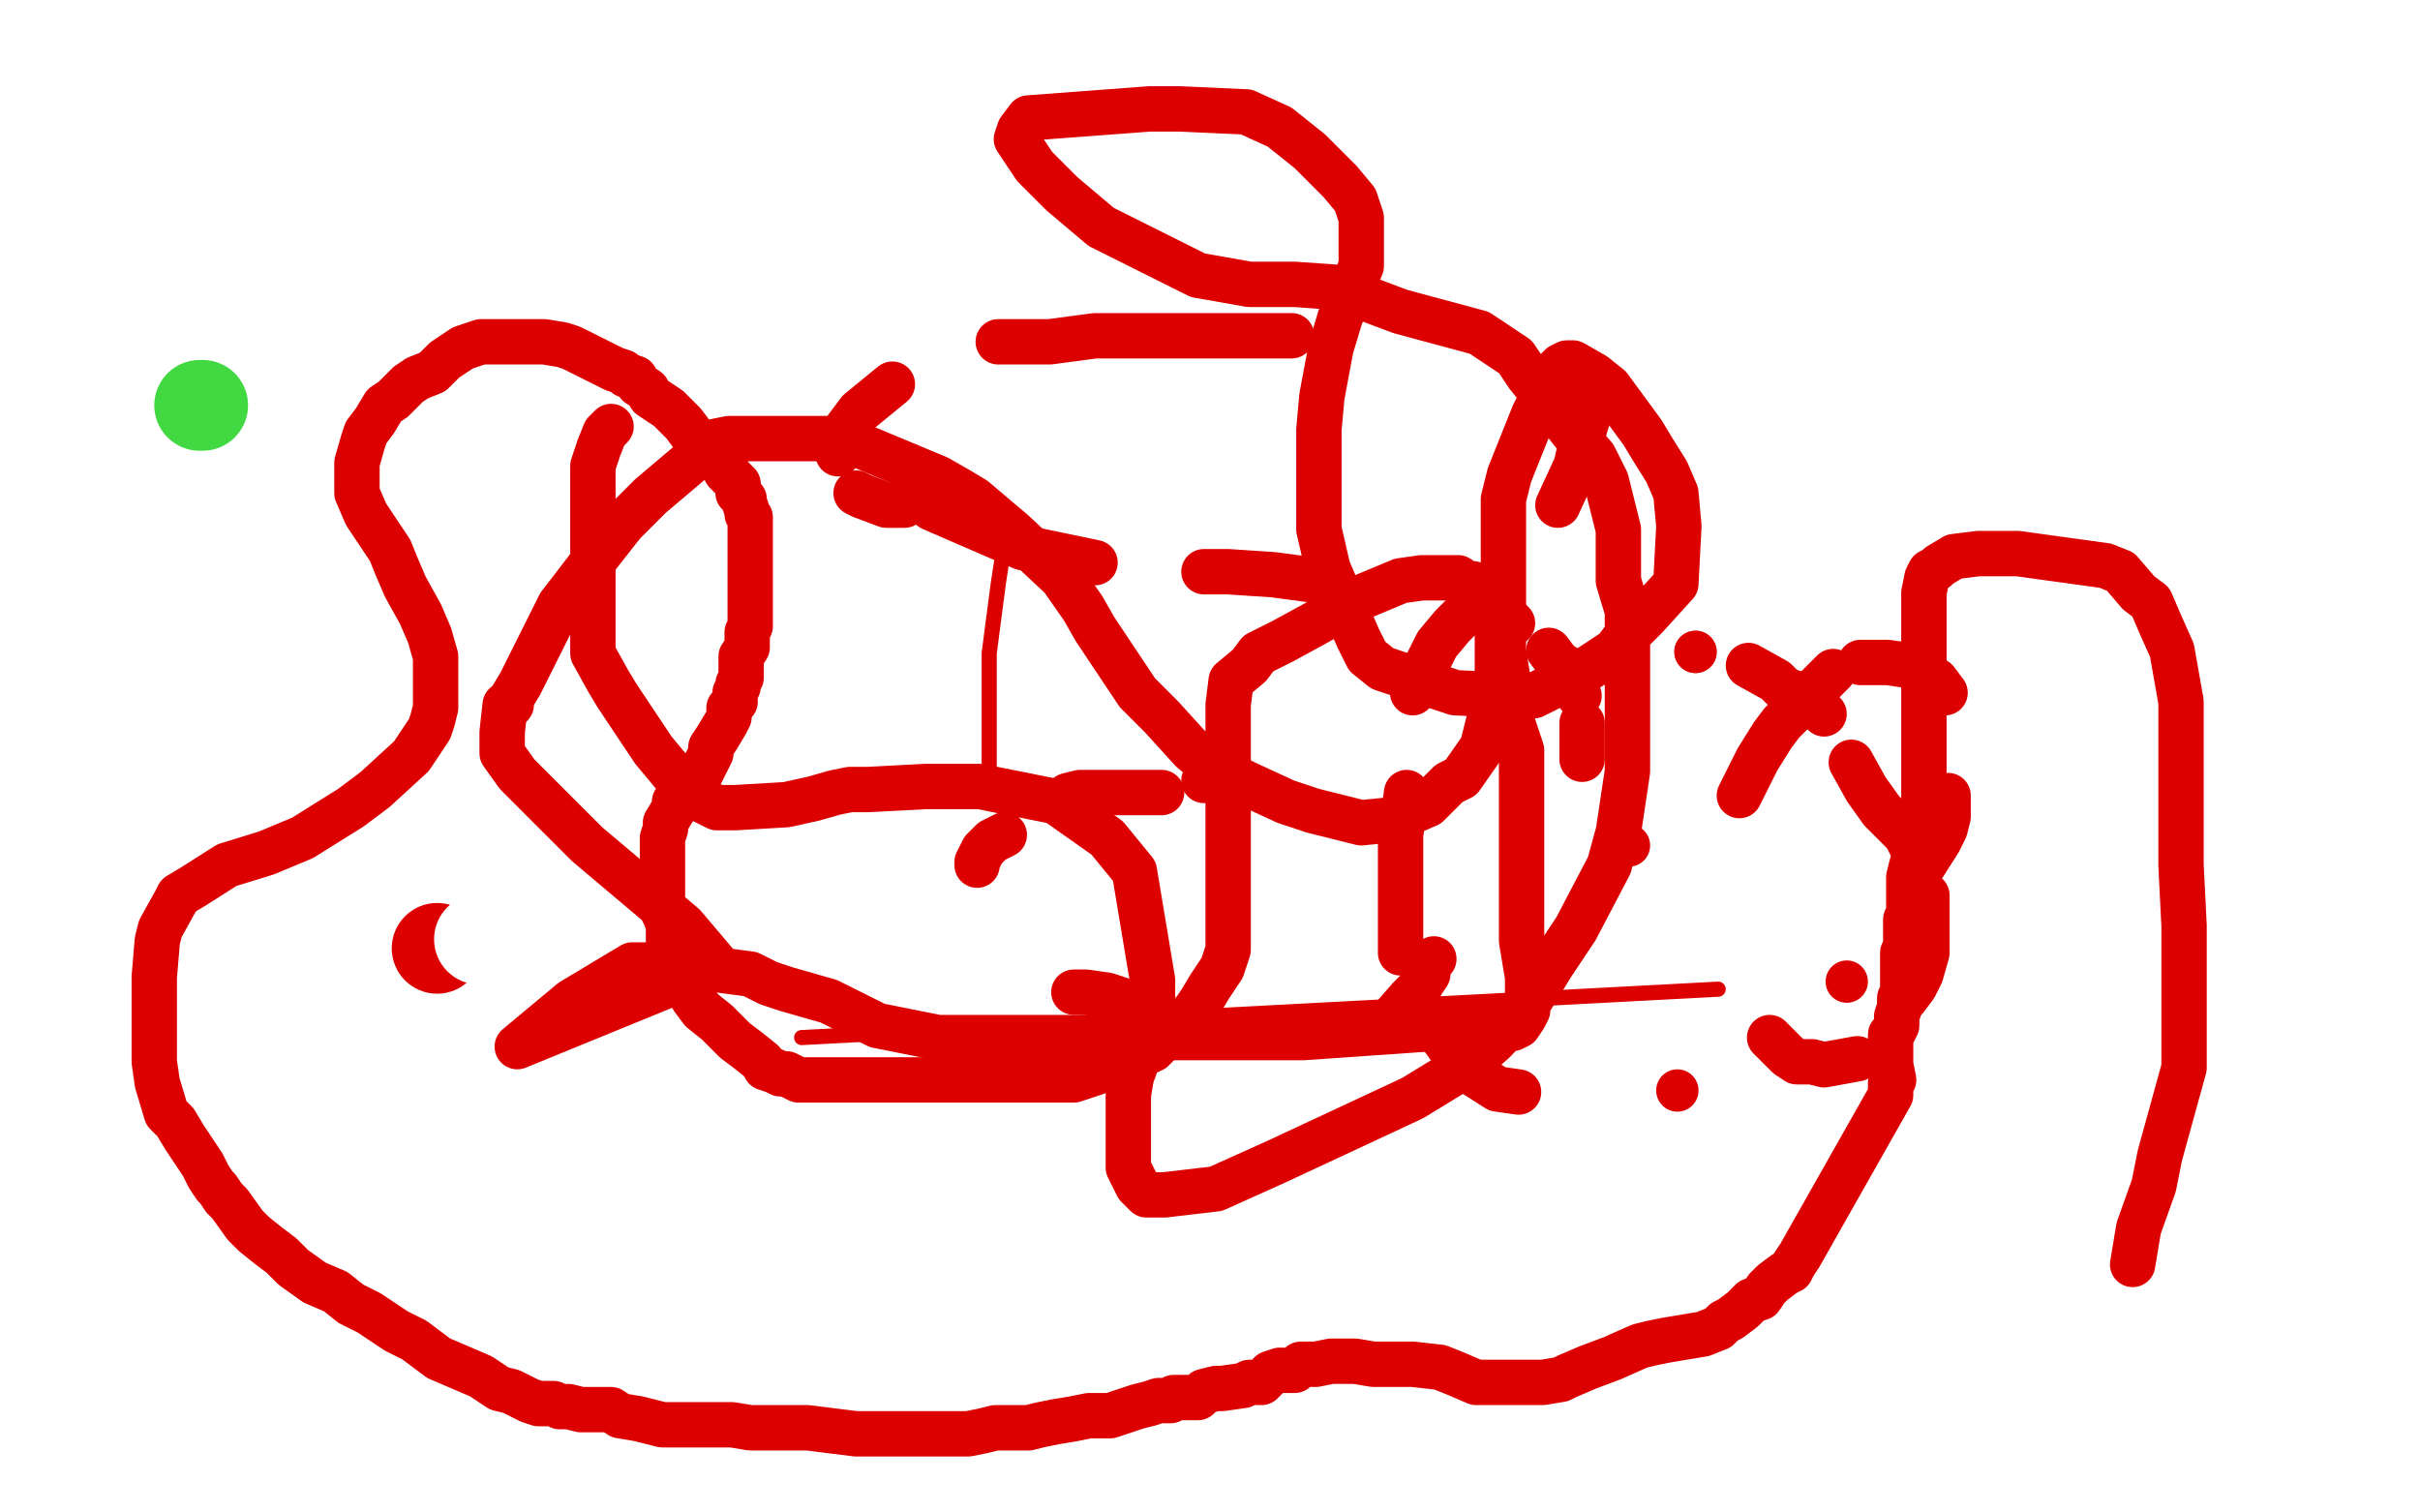 <?xml version="1.0" standalone="no"?>
<!DOCTYPE svg PUBLIC "-//W3C//DTD SVG 1.1//EN"
"http://www.w3.org/Graphics/SVG/1.1/DTD/svg11.dtd">

<svg width="800" height="500" version="1.1" xmlns="http://www.w3.org/2000/svg" xmlns:xlink="http://www.w3.org/1999/xlink" style="stroke-antialiasing: false"><desc>This SVG has been created on https://colorillo.com/</desc><rect x='0' y='0' width='800' height='500' style='fill: rgb(255,255,255); stroke-width:0' /><polyline points="66,134 67,134 67,134" style="fill: none; stroke: #41d841; stroke-width: 30; stroke-linejoin: round; stroke-linecap: round; stroke-antialiasing: false; stroke-antialias: 0; opacity: 1.0"/>
<circle cx="144.5" cy="313.5" r="15" style="fill: #dc0000; stroke-antialiasing: false; stroke-antialias: 0; opacity: 1.0"/>
<circle cx="158.5" cy="310.5" r="15" style="fill: #ffffff; stroke-antialiasing: false; stroke-antialias: 0; opacity: 1.0"/>
<polyline points="333,174 332,180 332,180 330,193 330,193 327,216 327,216 327,229 327,229 327,242 327,242 327,251 327,251 327,257 327,258" style="fill: none; stroke: #dc0000; stroke-width: 5; stroke-linejoin: round; stroke-linecap: round; stroke-antialiasing: false; stroke-antialias: 0; opacity: 1.0"/>
<polyline points="265,343 568,327" style="fill: none; stroke: #dc0000; stroke-width: 5; stroke-linejoin: round; stroke-linecap: round; stroke-antialiasing: false; stroke-antialias: 0; opacity: 1.0"/>
<polyline points="474,317 472,319 472,319 472,322 472,322 470,325 470,325 469,327 469,327 466,330 466,330 459,338" style="fill: none; stroke: #dc0000; stroke-width: 15; stroke-linejoin: round; stroke-linecap: round; stroke-antialiasing: false; stroke-antialias: 0; opacity: 1.0"/>
<polyline points="376,336 372,331 372,331 366,329 366,329 359,328 359,328 357,328 357,328 355,328 355,328" style="fill: none; stroke: #dc0000; stroke-width: 15; stroke-linejoin: round; stroke-linecap: round; stroke-antialiasing: false; stroke-antialias: 0; opacity: 1.0"/>
<polyline points="323,286 323,285 323,285 324,283 324,283 325,281 325,281 328,278 328,278 332,276 332,276" style="fill: none; stroke: #dc0000; stroke-width: 15; stroke-linejoin: round; stroke-linecap: round; stroke-antialiasing: false; stroke-antialias: 0; opacity: 1.0"/>
<polyline points="353,263 357,262 357,262 360,262 360,262 370,262 370,262 378,262 378,262 384,262" style="fill: none; stroke: #dc0000; stroke-width: 15; stroke-linejoin: round; stroke-linecap: round; stroke-antialiasing: false; stroke-antialias: 0; opacity: 1.0"/>
<polyline points="398,258 399,258 399,258 399,257 399,257 399,256 399,256 402,254 402,254 405,251 405,251" style="fill: none; stroke: #dc0000; stroke-width: 15; stroke-linejoin: round; stroke-linecap: round; stroke-antialiasing: false; stroke-antialias: 0; opacity: 1.0"/>
<polyline points="494,202 494,203 494,203 496,203 496,203 497,204 497,204 499,205 499,205 500,206 500,206" style="fill: none; stroke: #dc0000; stroke-width: 15; stroke-linejoin: round; stroke-linecap: round; stroke-antialiasing: false; stroke-antialias: 0; opacity: 1.0"/>
<polyline points="512,215 515,219 515,219 518,221 518,221 520,225 520,225 522,230 522,230" style="fill: none; stroke: #dc0000; stroke-width: 15; stroke-linejoin: round; stroke-linecap: round; stroke-antialiasing: false; stroke-antialias: 0; opacity: 1.0"/>
<polyline points="523,239 523,243 523,243 523,245 523,245 523,248 523,248 523,251 523,251" style="fill: none; stroke: #dc0000; stroke-width: 15; stroke-linejoin: round; stroke-linecap: round; stroke-antialiasing: false; stroke-antialias: 0; opacity: 1.0"/>
<circle cx="538.5" cy="279.5" r="7" style="fill: #dc0000; stroke-antialiasing: false; stroke-antialias: 0; opacity: 1.0"/>
<polyline points="585,343 591,349 591,349 594,351 594,351 599,351 599,351 603,352 603,352 614,350 614,350" style="fill: none; stroke: #dc0000; stroke-width: 15; stroke-linejoin: round; stroke-linecap: round; stroke-antialiasing: false; stroke-antialias: 0; opacity: 1.0"/>
<polyline points="630,330 633,326 633,326 635,322 635,322 637,315 637,315 637,296 637,296" style="fill: none; stroke: #dc0000; stroke-width: 15; stroke-linejoin: round; stroke-linecap: round; stroke-antialiasing: false; stroke-antialias: 0; opacity: 1.0"/>
<polyline points="634,281 632,280 632,280 630,276 630,276 625,271 622,268 617,261 612,252" style="fill: none; stroke: #dc0000; stroke-width: 15; stroke-linejoin: round; stroke-linecap: round; stroke-antialiasing: false; stroke-antialias: 0; opacity: 1.0"/>
<polyline points="603,236 600,233 600,233 597,232 597,232" style="fill: none; stroke: #dc0000; stroke-width: 15; stroke-linejoin: round; stroke-linecap: round; stroke-antialiasing: false; stroke-antialias: 0; opacity: 1.0"/>
<circle cx="560.5" cy="215.5" r="7" style="fill: #dc0000; stroke-antialiasing: false; stroke-antialias: 0; opacity: 1.0"/>
<polyline points="597,232 593,229 590,228 587,225 578,220" style="fill: none; stroke: #dc0000; stroke-width: 15; stroke-linejoin: round; stroke-linecap: round; stroke-antialiasing: false; stroke-antialias: 0; opacity: 1.0"/>
<circle cx="560.5" cy="215.5" r="7" style="fill: #dc0000; stroke-antialiasing: false; stroke-antialias: 0; opacity: 1.0"/>
<polyline points="436,192 421,190 421,190 406,189 406,189 398,189 398,189" style="fill: none; stroke: #dc0000; stroke-width: 15; stroke-linejoin: round; stroke-linecap: round; stroke-antialiasing: false; stroke-antialias: 0; opacity: 1.0"/>
<polyline points="362,186 338,181 338,181 308,168" style="fill: none; stroke: #dc0000; stroke-width: 15; stroke-linejoin: round; stroke-linecap: round; stroke-antialiasing: false; stroke-antialias: 0; opacity: 1.0"/>
<polyline points="299,167 293,167 293,167 285,164 285,164 283,163" style="fill: none; stroke: #dc0000; stroke-width: 15; stroke-linejoin: round; stroke-linecap: round; stroke-antialiasing: false; stroke-antialias: 0; opacity: 1.0"/>
<polyline points="277,150 278,144 278,144 284,136 295,127" style="fill: none; stroke: #dc0000; stroke-width: 15; stroke-linejoin: round; stroke-linecap: round; stroke-antialiasing: false; stroke-antialias: 0; opacity: 1.0"/>
<polyline points="330,113 347,113 347,113 362,111 362,111 397,111 427,111" style="fill: none; stroke: #dc0000; stroke-width: 15; stroke-linejoin: round; stroke-linecap: round; stroke-antialiasing: false; stroke-antialias: 0; opacity: 1.0"/>
<circle cx="493.5" cy="112.5" r="7" style="fill: #dc0000; stroke-antialiasing: false; stroke-antialias: 0; opacity: 1.0"/>
<polyline points="526,127 525,138 525,138 524,141 524,141 521,154 521,154 515,167 515,167" style="fill: none; stroke: #dc0000; stroke-width: 15; stroke-linejoin: round; stroke-linecap: round; stroke-antialiasing: false; stroke-antialias: 0; opacity: 1.0"/>
<polyline points="488,199 480,207 480,207 475,213 475,213 467,229 467,229" style="fill: none; stroke: #dc0000; stroke-width: 15; stroke-linejoin: round; stroke-linecap: round; stroke-antialiasing: false; stroke-antialias: 0; opacity: 1.0"/>
<polyline points="465,262 463,276 463,276 463,292 463,292 463,304 463,304 463,315 463,315" style="fill: none; stroke: #dc0000; stroke-width: 15; stroke-linejoin: round; stroke-linecap: round; stroke-antialiasing: false; stroke-antialias: 0; opacity: 1.0"/>
<polyline points="474,339 484,353 484,353 495,360 495,360 502,361 502,361" style="fill: none; stroke: #dc0000; stroke-width: 15; stroke-linejoin: round; stroke-linecap: round; stroke-antialiasing: false; stroke-antialias: 0; opacity: 1.0"/>
<circle cx="554.5" cy="360.5" r="7" style="fill: #dc0000; stroke-antialiasing: false; stroke-antialias: 0; opacity: 1.0"/>
<polyline points="575,263 581,251 581,251 586,243 586,243 589,239 589,239 606,222" style="fill: none; stroke: #dc0000; stroke-width: 15; stroke-linejoin: round; stroke-linecap: round; stroke-antialiasing: false; stroke-antialias: 0; opacity: 1.0"/>
<polyline points="615,219 618,219 618,219 624,219 624,219 631,220 631,220 640,225 643,229" style="fill: none; stroke: #dc0000; stroke-width: 15; stroke-linejoin: round; stroke-linecap: round; stroke-antialiasing: false; stroke-antialias: 0; opacity: 1.0"/>
<polyline points="644,263 644,270 644,270 643,274 643,274 641,278 641,278 634,289 634,289" style="fill: none; stroke: #dc0000; stroke-width: 15; stroke-linejoin: round; stroke-linecap: round; stroke-antialiasing: false; stroke-antialias: 0; opacity: 1.0"/>
<circle cx="610.5" cy="324.5" r="7" style="fill: #dc0000; stroke-antialiasing: false; stroke-antialias: 0; opacity: 1.0"/>
<polyline points="202,141 200,143 200,143 198,148 198,148 196,154 196,154 196,175 196,175 196,190 196,190 196,199 196,199 196,216 196,216 201,225 201,225 204,230 204,230 216,248 226,260 229,263 237,267 239,267 243,267 260,266 269,264 276,262 281,261 287,261 306,260 324,260 349,265 366,277 375,288 381,324 381,335 379,342 374,356 373,362 373,381 373,386 376,392 379,395 385,395 402,393 422,384 452,370 467,363 485,352 494,344 505,332 513,319 521,307 532,286 535,275 538,255 538,243 538,226 538,214 538,202 535,192 535,184 535,180 535,175 531,159 527,151 520,143 509,129 505,124 501,118 489,110 463,103 447,97 442,95 428,94 413,94 396,91 364,75 351,64 342,55 338,49 336,46 337,43 340,39 380,36 390,36 412,37 423,42 433,50 443,60 448,66 450,72 450,76 450,88 447,95 443,105 440,115 437,131 436,142 436,160 436,175 439,188 449,211 452,217 457,221 481,229 502,230 507,230 513,227 517,226 528,219 534,215 537,211 544,204 554,193 555,174 554,163 551,156 546,148 543,143 532,128 527,124 520,120 518,120 516,121 514,123 507,137 499,157 497,165 497,179 497,185 497,194 497,215 499,228 499,236 503,248 503,268 503,276 503,292 503,299 503,311 505,323 505,329 505,334 504,336 502,339 500,340 499,340 492,340 485,340 474,340 431,343 411,343 361,343 341,343 310,343 290,339 274,331 260,327 254,325 248,322 225,319 209,319 189,331 171,346 237,319 226,306 194,279 171,256 166,249 166,246 166,242 167,233" style="fill: none; stroke: #dc0000; stroke-width: 15; stroke-linejoin: round; stroke-linecap: round; stroke-antialiasing: false; stroke-antialias: 0; opacity: 1.0"/>
<polyline points="169,233 169,231 169,231 172,226 172,226 177,216 177,216 181,208 181,208 185,200 185,200 195,187 195,187 206,173 206,173 215,164 228,153 236,146 241,145 246,145 255,145 270,145 278,145 286,148 298,153 310,158 317,162 322,165 335,176 351,191 358,201 362,208 376,229 384,237 394,248 400,253 412,259 425,265 434,268 450,272 460,271 465,269 472,266 479,259 483,257 490,247 495,227 495,213 495,205 492,199 487,193 485,193 482,191 470,191 463,192 451,197 435,206 424,212 416,216 413,220 407,225 406,233 406,240 406,246 406,256 406,264 406,293 406,299 406,304 406,314 404,320 400,326 397,331 395,334 389,340 385,343 381,347 370,352 364,354 355,357 344,357 336,357 329,357 310,357 302,357 291,357 284,357 270,357 264,357 262,356 260,355 258,355 256,354 253,353 252,351 247,347 243,344 241,342 237,338 232,334 229,330 228,328 227,327 225,325 224,323 224,321 224,319 223,317 222,315 222,313 221,311 221,309 221,306 220,303 219,301 219,297 219,295 219,293 219,290 219,288 219,287 219,286 219,285 219,283 219,282 219,281 219,279 219,277 220,274 220,272 223,267 223,265 225,263 228,261 231,257 232,255 234,251 235,249 235,247 237,244 240,239 241,237 241,235 241,234 243,232 243,229 244,227 244,226 245,224 245,221 245,218 245,217 247,214 247,212 247,210 247,209 248,207 248,205 248,204 248,202 248,198 248,196 248,193 248,190 248,183 248,178 248,176 248,173 248,171 247,170 247,169 246,166 246,165 244,163 244,160 242,158 240,156 239,154 233,148 229,144 226,140 224,138 221,135 218,133 215,131 214,129 211,127 210,125 207,124 206,123 203,122 199,120 195,118 191,116 189,115 186,114 180,113 175,113 171,113 168,113 164,113 162,113 159,113 153,115 147,119 143,123 138,125 135,127 130,132 127,134 124,139 121,143 120,146 118,153 118,155 118,159 118,163 121,170 129,182 131,187 134,194 139,203 142,210 144,217 144,220 144,225 144,230 144,234 143,238 142,241 140,244 136,250 124,261 116,267 100,277 88,282 75,286 64,293 59,296 58,298 53,307 52,311 51,323 51,325 51,329 51,336 51,341 51,344 51,351 52,358 55,368 58,371 61,376 65,382 67,385 69,389 71,392 72,393 74,396 76,398 81,405 84,408 89,412 93,415 97,419 104,424 111,427 116,431 122,434 131,440 137,443 145,449 152,452 159,455 165,459 169,460 175,463 178,464 181,464 183,464 185,465 188,465 192,466 195,466 202,466 205,468 211,469 219,471 225,471 233,471 237,471 242,471 248,472 251,472 255,472 257,472 262,472 264,472 267,472 275,473 283,474 295,474 300,474 304,474 311,474 315,474 320,474 325,473 329,472 334,472 340,472 344,471 349,470 355,469 360,468 364,468 367,468 370,467 373,466 376,465 380,464 383,463 385,463 387,463 388,462 390,462 392,462 393,462 394,462 395,462 396,462 398,460 402,459 404,459 411,458 413,457 415,457 417,457 418,456 420,454 423,453 424,453 425,453 427,453 428,453 429,452 430,451 432,451 435,451 440,450 444,450 446,450 448,450 454,451 463,451 467,451 476,452 481,454 488,457 494,457 497,457 501,457 503,457 505,457 508,457 510,457 516,456 518,455 525,452 533,449 542,445 546,444 551,443 557,442 563,441 568,439 570,437 572,436 576,433 579,430 582,429 584,426 586,424 590,421 592,420 593,418 595,415 625,362 625,358 626,357 625,352 625,351 625,349 625,348 625,346 625,344 625,342 626,341 627,339 627,337 627,336 628,333 628,330 629,329 629,326 629,321 629,318 629,315 630,313 630,310 630,306 630,304 631,302 631,301 631,295 631,293 631,290 632,286 633,283 634,277 635,274 636,270 636,258 636,255 636,252 636,250 636,241 636,232 636,230 636,220 636,217 636,210 636,207 636,203 636,196 637,191 638,189 640,188 641,187 646,184 654,183 667,183 696,187 701,189 707,196 711,199 714,206 718,215 721,232 721,249 721,269 721,286 722,306 722,325 722,341 722,353 714,382 712,392 707,406 706,412 705,418" style="fill: none; stroke: #dc0000; stroke-width: 15; stroke-linejoin: round; stroke-linecap: round; stroke-antialiasing: false; stroke-antialias: 0; opacity: 1.0"/>
</svg>
